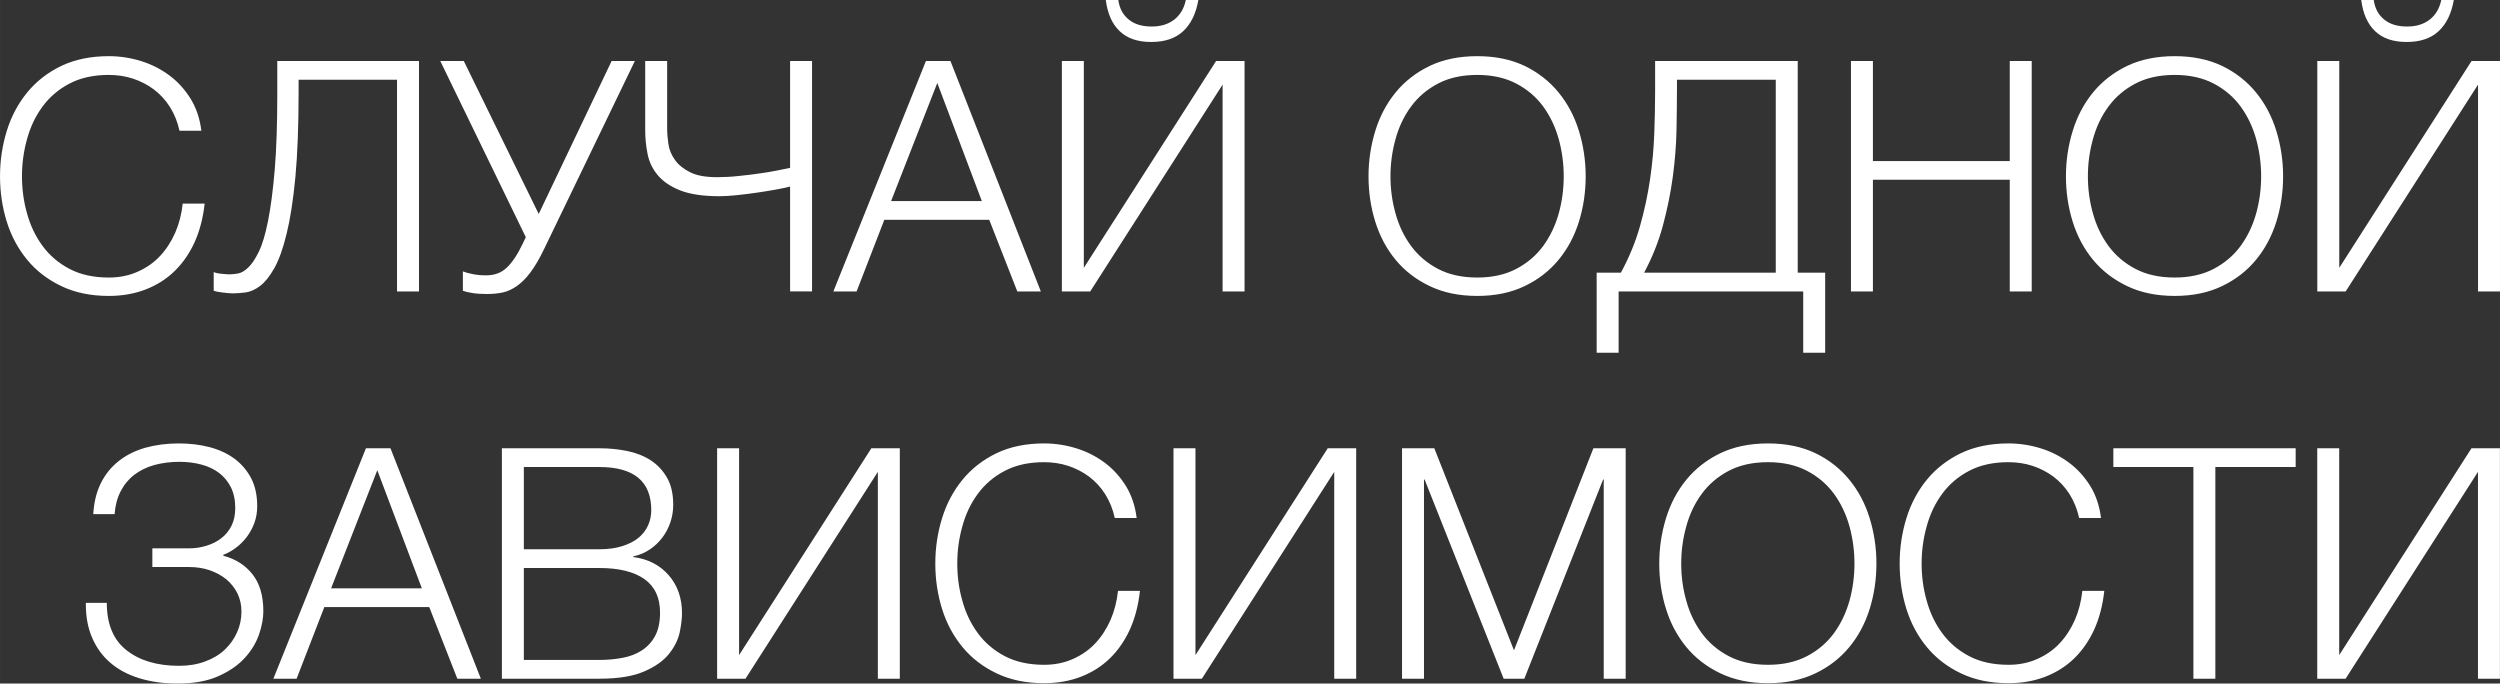 <?xml version="1.0" encoding="UTF-8"?> <!-- Creator: CorelDRAW 2020 (64-Bit) --> <svg xmlns="http://www.w3.org/2000/svg" xmlns:xlink="http://www.w3.org/1999/xlink" xmlns:xodm="http://www.corel.com/coreldraw/odm/2003" xml:space="preserve" width="49.192mm" height="13.45mm" style="shape-rendering:geometricPrecision; text-rendering:geometricPrecision; image-rendering:optimizeQuality; fill-rule:evenodd; clip-rule:evenodd" viewBox="0 0 4741.59 1296.45"><rect x="0" y="0" width="4741.59" height="1296.45" fill="#333333" stroke="none"/> <defs> <style type="text/css"> <![CDATA[ .fil0 {fill:white;fill-rule:nonzero} ]]> </style> </defs> <g id="Слой_x0020_1">  <g id="_3100922174320"> <path class="fil0" d="M206.29 561.27c-34.18,0 -64.37,-6.25 -90.22,-18.74 -25.85,-12.32 -47.37,-28.97 -64.54,-49.79 -17.18,-20.82 -30.19,-44.94 -38.69,-72.18 -8.5,-27.24 -12.84,-56.04 -12.84,-86.23 0,-29.84 4.34,-58.47 12.84,-86.06 8.5,-27.59 21.51,-51.88 38.69,-72.87 17.18,-20.99 38.69,-37.82 64.54,-50.32 25.85,-12.32 56.04,-18.56 90.22,-18.56 20.82,0 41.12,3.12 60.9,9.2 19.78,6.07 37.82,15.27 53.96,27.24 16.14,11.97 29.5,26.89 40.43,44.42 10.76,17.52 17.52,37.82 20.3,60.55l-41.47 0c-3.64,-16.66 -9.72,-31.58 -18.04,-44.94 -8.5,-13.36 -18.74,-24.46 -30.71,-33.49 -11.97,-8.85 -25.33,-15.79 -39.73,-20.47 -14.4,-4.68 -29.67,-6.94 -45.63,-6.94 -28.97,0 -53.96,5.55 -74.61,16.48 -20.82,10.93 -37.82,25.5 -51.18,43.72 -13.36,18.22 -23.08,38.69 -29.32,61.77 -6.42,23.08 -9.54,46.5 -9.54,70.27 0,24.12 3.12,47.54 9.54,70.27 6.25,22.9 15.96,43.38 29.32,61.59 13.36,18.22 30.36,32.79 51.18,43.72 20.65,10.93 45.63,16.48 74.61,16.48 19.95,0 38.34,-3.64 54.83,-11.1 16.48,-7.29 30.71,-17.18 42.51,-29.84 11.8,-12.67 21.34,-27.41 28.8,-44.42 7.29,-16.83 11.97,-35.22 14.05,-54.83l41.64 0c-2.95,26.89 -9.2,51.18 -18.91,72.87 -9.89,21.69 -22.56,39.91 -38,55 -15.44,15.09 -33.83,26.72 -54.83,34.87 -20.99,8.15 -44.42,12.32 -70.09,12.32zm234.57 -4.86c-2.6,0 -5.55,-0.17 -9.02,-0.52 -3.47,-0.52 -6.94,-0.87 -10.58,-1.21 -3.64,-0.52 -6.94,-1.04 -9.89,-1.56 -2.95,-0.69 -4.86,-1.21 -6.07,-1.56l0 -35.57c3.3,1.56 8.33,2.78 15.09,3.3 6.77,0.69 11.62,1.04 14.92,1.04 4.51,0 9.89,-0.52 15.96,-1.56 6.07,-1.04 12.49,-4.68 19.26,-11.1 6.77,-6.25 13.36,-16.14 20.13,-29.84 6.77,-13.71 12.67,-33.31 17.7,-58.82 5.03,-25.5 9.37,-57.78 12.67,-96.99 3.3,-39.21 4.86,-87.44 4.86,-144.53l0 -61.77 268.75 0 0 437.05 -41.64 0 0 -401.48 -186.69 0 0 23.77c0,63.67 -2.08,117.29 -6.07,160.66 -4.16,43.55 -9.72,79.46 -16.66,107.74 -6.94,28.28 -14.75,50.14 -23.42,65.41 -8.85,15.44 -17.7,26.55 -26.89,33.49 -9.2,6.94 -18.39,11.1 -27.59,12.32 -9.2,1.21 -17.52,1.74 -24.81,1.74zm482.33 1.21c-9.89,0 -18.74,-0.52 -26.55,-1.74 -7.98,-1.21 -14.23,-2.78 -18.74,-4.34l0 -36.78c5.38,2.08 11.62,3.82 19.09,5.21 7.29,1.56 15.79,2.26 25.5,2.26 15.44,0 28.45,-4.86 38.86,-14.75 10.41,-9.89 20.47,-25.16 30.36,-45.98l5.55 -11.62 -162.22 -334.16 44.59 0 142.1 290.09 138.28 -290.09 44.07 0 -171.94 356.2c-9.02,18.91 -17.87,33.83 -26.37,45.11 -8.5,11.28 -17.18,19.78 -26.03,25.85 -8.85,6.07 -17.7,10.06 -26.89,11.97 -9.2,1.91 -19.09,2.78 -29.67,2.78zm575.33 -203.86c-6.07,1.74 -14.75,3.64 -25.68,5.55 -11.1,2.08 -23.08,3.99 -35.91,5.9 -12.84,1.91 -25.68,3.47 -38.52,4.86 -12.84,1.39 -24.12,2.08 -34.01,2.08 -31.4,0 -56.39,-3.82 -74.95,-11.28 -18.56,-7.46 -32.79,-17.35 -42.51,-29.32 -9.89,-11.97 -16.14,-25.5 -18.91,-40.43 -2.95,-14.92 -4.34,-29.67 -4.34,-44.42l0 -130.99 41.64 0 0 128.56c0,9.02 0.87,18.74 2.43,29.32 1.56,10.58 5.73,20.47 12.32,29.67 6.42,9.2 15.96,17 28.45,23.25 12.32,6.42 29.5,9.54 51.53,9.54 13.01,0 26.72,-0.69 40.77,-2.26 14.05,-1.39 27.41,-2.95 40.08,-4.86 12.67,-1.74 23.94,-3.64 34.01,-5.73 9.89,-2.08 17.87,-3.64 23.6,-4.86l0 -202.65 41.64 0 0 437.05 -41.64 0 0 -199.01zm257.65 -238.04l46.5 0 171.42 437.05 -44.59 0 -53.26 -135.85 -199.01 0 -52.57 135.85 -44.07 0 175.58 -437.05zm106.01 265.63l-84.49 -223.99 -87.62 223.99 172.11 0zm151.81 -265.63l41.64 0 0 392.28 250.88 -392.28 53.96 0 0 437.05 -41.64 0 0 -392.28 -251.06 392.28 -53.79 0 0 -437.05zm169.51 -36.09c-25.68,0 -45.63,-6.77 -59.86,-20.47 -14.4,-13.71 -23.08,-33.31 -26.37,-59.16l23.77 0c2.08,15.44 8.5,27.76 19.43,36.78 10.76,9.02 25.33,13.53 43.72,13.53 17.52,0 31.75,-4.34 43.03,-13.19 11.28,-8.85 18.56,-21.17 21.86,-37.13l23.77 0c-4.51,25.85 -14.05,45.46 -28.8,59.16 -14.75,13.71 -34.87,20.47 -60.55,20.47zm618.36 481.64c-34.35,0 -64.54,-6.25 -90.39,-18.74 -25.85,-12.32 -47.37,-28.97 -64.54,-49.79 -17.18,-20.82 -30.02,-44.94 -38.52,-72.18 -8.5,-27.24 -12.84,-56.04 -12.84,-86.23 0,-29.84 4.34,-58.47 12.84,-86.06 8.5,-27.59 21.34,-51.88 38.52,-72.87 17.18,-20.99 38.69,-37.82 64.54,-50.32 25.85,-12.32 56.04,-18.56 90.39,-18.56 34.18,0 64.2,6.25 90.05,18.56 25.68,12.49 47.02,29.32 64.2,50.32 17.18,20.99 30.02,45.28 38.52,72.87 8.5,27.59 12.84,56.21 12.84,86.06 0,30.19 -4.34,58.99 -12.84,86.23 -8.5,27.24 -21.34,51.36 -38.52,72.18 -17.18,20.82 -38.52,37.48 -64.2,49.79 -25.85,12.49 -55.87,18.74 -90.05,18.74zm0 -34.87c28.63,0 53.26,-5.55 74.08,-16.48 20.82,-10.93 37.82,-25.5 51.18,-43.72 13.19,-18.22 22.9,-38.69 29.32,-61.59 6.25,-22.73 9.37,-46.15 9.37,-70.27 0,-23.77 -3.12,-47.19 -9.37,-70.27 -6.42,-23.08 -16.14,-43.55 -29.32,-61.77 -13.36,-18.22 -30.36,-32.79 -51.18,-43.72 -20.82,-10.93 -45.46,-16.48 -74.08,-16.48 -28.97,0 -53.96,5.55 -74.61,16.48 -20.82,10.93 -37.82,25.5 -51.18,43.72 -13.36,18.22 -23.08,38.69 -29.32,61.77 -6.42,23.08 -9.54,46.5 -9.54,70.27 0,24.12 3.12,47.54 9.54,70.27 6.25,22.9 15.96,43.38 29.32,61.59 13.36,18.22 30.36,32.79 51.18,43.72 20.65,10.93 45.63,16.48 74.61,16.48zm226.42 -9.2l45.98 0c15.44,-28.63 27.59,-57.78 36.09,-87.79 8.5,-30.02 14.92,-59.86 19.26,-89.7 4.34,-29.67 6.94,-58.64 7.98,-86.92 1.04,-28.11 1.56,-54.65 1.56,-79.46l0 -57.6 270.49 0 0 401.48 52.05 0 0 151.81 -41.64 0 0 -116.25 -350.12 0 0 116.25 -41.64 0 0 -151.81zm339.71 0l0 -365.91 -187.38 0 0 14.57c0,24.46 -0.35,51.18 -0.87,79.98 -0.52,28.8 -2.95,58.47 -6.94,89.01 -4.16,30.71 -10.41,61.42 -18.74,92.48 -8.33,31.06 -20.3,60.9 -35.74,89.87l249.67 0zm142.62 -401.48l41.64 0 0 189.81 259.56 0 0 -189.81 41.64 0 0 437.05 -41.64 0 0 -211.84 -259.56 0 0 211.84 -41.64 0 0 -437.05zm614.02 445.55c-34.35,0 -64.54,-6.25 -90.39,-18.74 -25.85,-12.32 -47.37,-28.97 -64.54,-49.79 -17.18,-20.82 -30.02,-44.94 -38.52,-72.18 -8.5,-27.24 -12.84,-56.04 -12.84,-86.23 0,-29.84 4.34,-58.47 12.84,-86.06 8.5,-27.59 21.34,-51.88 38.52,-72.87 17.18,-20.99 38.69,-37.82 64.54,-50.32 25.85,-12.32 56.04,-18.56 90.39,-18.56 34.18,0 64.2,6.25 90.05,18.56 25.68,12.49 47.02,29.32 64.2,50.32 17.18,20.99 30.02,45.28 38.52,72.87 8.5,27.59 12.84,56.21 12.84,86.06 0,30.19 -4.34,58.99 -12.84,86.23 -8.5,27.24 -21.34,51.36 -38.52,72.18 -17.18,20.82 -38.52,37.48 -64.2,49.79 -25.85,12.49 -55.87,18.74 -90.05,18.74zm0 -34.87c28.63,0 53.26,-5.55 74.08,-16.48 20.82,-10.93 37.82,-25.5 51.18,-43.72 13.19,-18.22 22.9,-38.69 29.32,-61.59 6.25,-22.73 9.37,-46.15 9.37,-70.27 0,-23.77 -3.12,-47.19 -9.37,-70.27 -6.42,-23.08 -16.14,-43.55 -29.32,-61.77 -13.36,-18.22 -30.36,-32.79 -51.18,-43.72 -20.82,-10.93 -45.46,-16.48 -74.08,-16.48 -28.97,0 -53.96,5.55 -74.61,16.48 -20.82,10.93 -37.82,25.5 -51.18,43.72 -13.36,18.22 -23.08,38.69 -29.32,61.77 -6.42,23.08 -9.54,46.5 -9.54,70.27 0,24.12 3.12,47.54 9.54,70.27 6.25,22.9 15.96,43.38 29.32,61.59 13.36,18.22 30.36,32.79 51.18,43.72 20.65,10.93 45.63,16.48 74.61,16.48zm270.49 -410.68l41.64 0 0 392.28 250.88 -392.28 53.96 0 0 437.05 -41.64 0 0 -392.28 -251.06 392.28 -53.79 0 0 -437.05zm169.51 -36.09c-25.68,0 -45.63,-6.77 -59.86,-20.47 -14.4,-13.71 -23.08,-33.31 -26.37,-59.16l23.77 0c2.08,15.44 8.5,27.76 19.43,36.78 10.76,9.02 25.33,13.53 43.72,13.53 17.52,0 31.75,-4.34 43.03,-13.19 11.28,-8.85 18.56,-21.17 21.86,-37.13l23.77 0c-4.51,25.85 -14.05,45.46 -28.8,59.16 -14.75,13.71 -34.87,20.47 -60.55,20.47z"></path> <path class="fil0" d="M336.65 1296.45c-26.89,0 -51.18,-3.47 -72.87,-10.24 -21.69,-6.77 -39.91,-16.48 -54.65,-29.32 -14.92,-12.84 -26.37,-28.63 -34.35,-47.19 -7.98,-18.56 -11.97,-39.38 -11.97,-62.63l0 -3.64 39.73 0c0,40.43 12.49,70.27 37.48,89.87 24.81,19.61 58.12,29.5 99.76,29.5 18.22,0 34.7,-2.78 49.45,-8.33 14.75,-5.38 27.07,-12.84 37.13,-22.38 9.89,-9.37 17.7,-20.3 23.25,-32.79 5.55,-12.32 8.33,-25.5 8.33,-39.38 0,-12.67 -2.6,-24.12 -7.63,-34.53 -5.21,-10.41 -12.32,-19.26 -21.17,-26.72 -9.02,-7.29 -19.61,-13.01 -31.58,-17.18 -11.97,-3.99 -24.98,-6.07 -38.86,-6.07l-69.75 0 0 -35.39 69.75 0c11.45,0 22.56,-1.74 33.14,-5.03 10.58,-3.3 19.95,-7.98 28.11,-14.4 8.15,-6.25 14.57,-14.23 19.26,-23.77 4.68,-9.54 6.94,-20.65 6.94,-33.31 0,-15.09 -2.78,-28.28 -8.15,-39.21 -5.55,-10.93 -13.01,-20.13 -22.38,-27.24 -9.37,-7.11 -20.65,-12.49 -33.66,-15.96 -13.01,-3.47 -26.89,-5.21 -41.64,-5.21 -17.18,0 -32.97,2.08 -47.71,6.07 -14.75,4.16 -27.41,10.41 -38.17,18.74 -10.93,8.5 -19.43,18.91 -25.68,31.23 -6.42,12.49 -10.24,26.89 -11.45,43.2l-40.43 0c1.21,-22.38 6.07,-41.99 14.4,-58.82 8.33,-16.66 19.61,-30.71 34.01,-41.99 14.23,-11.28 31.06,-19.61 50.49,-25.16 19.43,-5.38 40.6,-8.15 63.33,-8.15 20.47,0 39.73,2.26 57.95,6.94 18.04,4.68 33.83,11.97 47.37,21.86 13.36,9.89 23.94,22.21 31.75,36.96 7.81,14.92 11.62,32.62 11.62,53.09 0,11.28 -1.74,22.03 -5.38,31.92 -3.64,10.06 -8.68,19.09 -14.75,27.07 -6.07,7.98 -13.01,14.75 -20.82,20.47 -7.81,5.73 -15.44,10.06 -23.25,12.84l0 1.91c23.25,6.07 41.64,17.87 55.35,35.22 13.71,17.35 20.47,40.77 20.47,70.09 0,13.36 -2.78,28.11 -8.15,43.9 -5.55,15.96 -14.57,30.88 -27.24,44.76 -12.67,13.88 -29.5,25.33 -50.14,34.53 -20.82,9.2 -46.5,13.88 -77.21,13.88zm357.41 -446.24l46.5 0 171.42 437.05 -44.59 0 -53.26 -135.85 -199.01 0 -52.57 135.85 -44.07 0 175.58 -437.05zm106.01 265.63l-84.49 -223.99 -87.62 223.99 172.11 0zm151.81 -265.63l184.78 0c18.39,0 36.09,1.74 53.09,5.21 16.83,3.47 31.75,9.37 44.59,17.7 12.84,8.5 23.08,19.43 30.88,33.14 7.81,13.71 11.62,30.71 11.62,51.18 0,11.28 -1.74,22.38 -5.38,33.14 -3.64,10.93 -8.85,20.65 -15.62,29.5 -6.77,8.85 -14.75,16.31 -23.94,22.38 -9.2,6.07 -19.43,10.41 -30.88,12.84l0 1.21c28.11,3.64 50.49,15.27 67.32,34.53 16.83,19.43 25.16,43.38 25.16,72 0,10.58 -1.56,22.9 -4.51,36.96 -3.12,14.05 -10.06,27.76 -20.65,40.77 -10.58,13.01 -26.37,24.12 -47.19,32.97 -20.82,9.02 -48.93,13.53 -84.49,13.53l-184.78 0 0 -437.05zm184.78 401.48c15.44,0 30.19,-1.39 44.07,-3.99 13.88,-2.6 26.2,-7.29 36.78,-14.23 10.58,-6.94 19.09,-16.14 25.16,-27.59 6.07,-11.45 9.2,-26.2 9.2,-44.07 0,-28.28 -9.89,-49.45 -29.67,-63.5 -19.95,-14.05 -48.41,-20.99 -85.54,-20.99l-143.14 0 0 174.37 143.14 0zm0 -209.94c16.48,0 30.88,-1.91 43.38,-5.9 12.32,-3.82 22.73,-9.02 30.88,-15.79 8.15,-6.77 14.23,-14.57 18.22,-23.6 3.99,-8.85 6.07,-18.56 6.07,-28.8 0,-54.65 -32.79,-81.89 -98.55,-81.89l-143.14 0 0 155.98 143.14 0zm223.47 -191.54l41.64 0 0 392.28 250.88 -392.28 53.96 0 0 437.05 -41.64 0 0 -392.28 -251.06 392.28 -53.79 0 0 -437.05zm620.09 445.55c-34.18,0 -64.37,-6.25 -90.22,-18.74 -25.85,-12.32 -47.37,-28.97 -64.54,-49.79 -17.18,-20.82 -30.19,-44.94 -38.69,-72.18 -8.5,-27.24 -12.84,-56.04 -12.84,-86.23 0,-29.84 4.34,-58.47 12.84,-86.06 8.5,-27.59 21.51,-51.88 38.69,-72.87 17.18,-20.99 38.69,-37.82 64.54,-50.32 25.85,-12.32 56.04,-18.56 90.22,-18.56 20.82,0 41.12,3.12 60.9,9.2 19.78,6.07 37.82,15.27 53.96,27.24 16.14,11.97 29.5,26.89 40.43,44.42 10.76,17.52 17.52,37.82 20.3,60.55l-41.47 0c-3.64,-16.66 -9.72,-31.58 -18.04,-44.94 -8.5,-13.36 -18.74,-24.46 -30.71,-33.49 -11.97,-8.85 -25.33,-15.79 -39.73,-20.47 -14.4,-4.68 -29.67,-6.94 -45.63,-6.94 -28.97,0 -53.96,5.55 -74.61,16.48 -20.82,10.93 -37.82,25.5 -51.18,43.72 -13.36,18.22 -23.08,38.69 -29.32,61.77 -6.42,23.08 -9.54,46.5 -9.54,70.27 0,24.12 3.12,47.54 9.54,70.27 6.25,22.9 15.96,43.38 29.32,61.59 13.36,18.22 30.36,32.79 51.18,43.72 20.65,10.93 45.63,16.48 74.61,16.48 19.95,0 38.34,-3.64 54.83,-11.1 16.48,-7.29 30.71,-17.18 42.51,-29.84 11.8,-12.67 21.34,-27.41 28.8,-44.42 7.29,-16.83 11.97,-35.22 14.05,-54.83l41.64 0c-2.95,26.89 -9.2,51.18 -18.91,72.87 -9.89,21.69 -22.56,39.91 -38,55 -15.44,15.09 -33.83,26.72 -54.83,34.87 -20.99,8.15 -44.42,12.32 -70.09,12.32zm245.5 -445.55l41.64 0 0 392.28 250.88 -392.28 53.96 0 0 437.05 -41.64 0 0 -392.28 -251.06 392.28 -53.79 0 0 -437.05zm433.4 0l61.25 0 151.12 383.26 150.6 -383.26 61.25 0 0 437.05 -41.64 0 0 -377.71 -1.21 0 -149.38 377.71 -39.21 0 -149.9 -377.71 -1.21 0 0 377.71 -41.64 0 0 -437.05zm694.18 445.55c-34.35,0 -64.54,-6.25 -90.39,-18.74 -25.85,-12.32 -47.37,-28.97 -64.54,-49.79 -17.18,-20.82 -30.02,-44.94 -38.52,-72.18 -8.5,-27.24 -12.84,-56.04 -12.84,-86.23 0,-29.84 4.34,-58.47 12.84,-86.06 8.5,-27.59 21.34,-51.88 38.52,-72.87 17.18,-20.99 38.69,-37.82 64.54,-50.32 25.85,-12.32 56.04,-18.56 90.39,-18.56 34.18,0 64.2,6.25 90.05,18.56 25.68,12.49 47.02,29.32 64.2,50.32 17.18,20.99 30.02,45.28 38.52,72.87 8.5,27.59 12.84,56.21 12.84,86.06 0,30.19 -4.34,58.99 -12.84,86.23 -8.5,27.24 -21.34,51.36 -38.52,72.18 -17.18,20.82 -38.52,37.48 -64.2,49.79 -25.85,12.49 -55.87,18.74 -90.05,18.74zm0 -34.87c28.63,0 53.26,-5.55 74.08,-16.48 20.82,-10.93 37.82,-25.5 51.18,-43.72 13.19,-18.22 22.9,-38.69 29.32,-61.59 6.25,-22.73 9.37,-46.15 9.37,-70.27 0,-23.77 -3.12,-47.19 -9.37,-70.27 -6.42,-23.08 -16.14,-43.55 -29.32,-61.77 -13.36,-18.22 -30.36,-32.79 -51.18,-43.72 -20.82,-10.93 -45.46,-16.48 -74.08,-16.48 -28.97,0 -53.96,5.55 -74.61,16.48 -20.82,10.93 -37.82,25.5 -51.18,43.72 -13.36,18.22 -23.08,38.69 -29.32,61.77 -6.42,23.08 -9.54,46.5 -9.54,70.27 0,24.12 3.12,47.54 9.54,70.27 6.25,22.9 15.96,43.38 29.32,61.59 13.36,18.22 30.36,32.79 51.18,43.72 20.65,10.93 45.63,16.48 74.61,16.48zm455.96 34.87c-34.18,0 -64.37,-6.25 -90.22,-18.74 -25.85,-12.32 -47.37,-28.97 -64.54,-49.79 -17.18,-20.82 -30.19,-44.94 -38.69,-72.18 -8.5,-27.24 -12.84,-56.04 -12.84,-86.23 0,-29.84 4.34,-58.47 12.84,-86.06 8.5,-27.59 21.51,-51.88 38.69,-72.87 17.18,-20.99 38.69,-37.82 64.54,-50.32 25.85,-12.32 56.04,-18.56 90.22,-18.56 20.82,0 41.12,3.12 60.9,9.2 19.78,6.07 37.82,15.27 53.96,27.24 16.14,11.97 29.5,26.89 40.43,44.42 10.76,17.52 17.52,37.82 20.3,60.55l-41.47 0c-3.64,-16.66 -9.72,-31.58 -18.04,-44.94 -8.5,-13.36 -18.74,-24.46 -30.71,-33.49 -11.97,-8.85 -25.33,-15.79 -39.73,-20.47 -14.4,-4.68 -29.67,-6.94 -45.63,-6.94 -28.97,0 -53.96,5.55 -74.61,16.48 -20.82,10.93 -37.82,25.5 -51.18,43.72 -13.36,18.22 -23.08,38.69 -29.32,61.77 -6.42,23.08 -9.54,46.5 -9.54,70.27 0,24.12 3.12,47.54 9.54,70.27 6.25,22.9 15.96,43.38 29.32,61.59 13.36,18.22 30.36,32.79 51.18,43.72 20.65,10.93 45.63,16.48 74.61,16.48 19.95,0 38.34,-3.64 54.83,-11.1 16.48,-7.29 30.71,-17.18 42.51,-29.84 11.8,-12.67 21.34,-27.41 28.8,-44.42 7.29,-16.83 11.97,-35.22 14.05,-54.83l41.64 0c-2.95,26.89 -9.2,51.18 -18.91,72.87 -9.89,21.69 -22.56,39.91 -38,55 -15.44,15.09 -33.83,26.72 -54.83,34.87 -20.99,8.15 -44.42,12.32 -70.09,12.32zm350.82 -409.98l-151.81 0 0 -35.57 345.79 0 0 35.57 -152.33 0 0 401.48 -41.64 0 0 -401.48zm234.92 -35.57l41.64 0 0 392.28 250.88 -392.28 53.96 0 0 437.05 -41.64 0 0 -392.28 -251.06 392.28 -53.79 0 0 -437.05z"></path> </g> </g> </svg> 